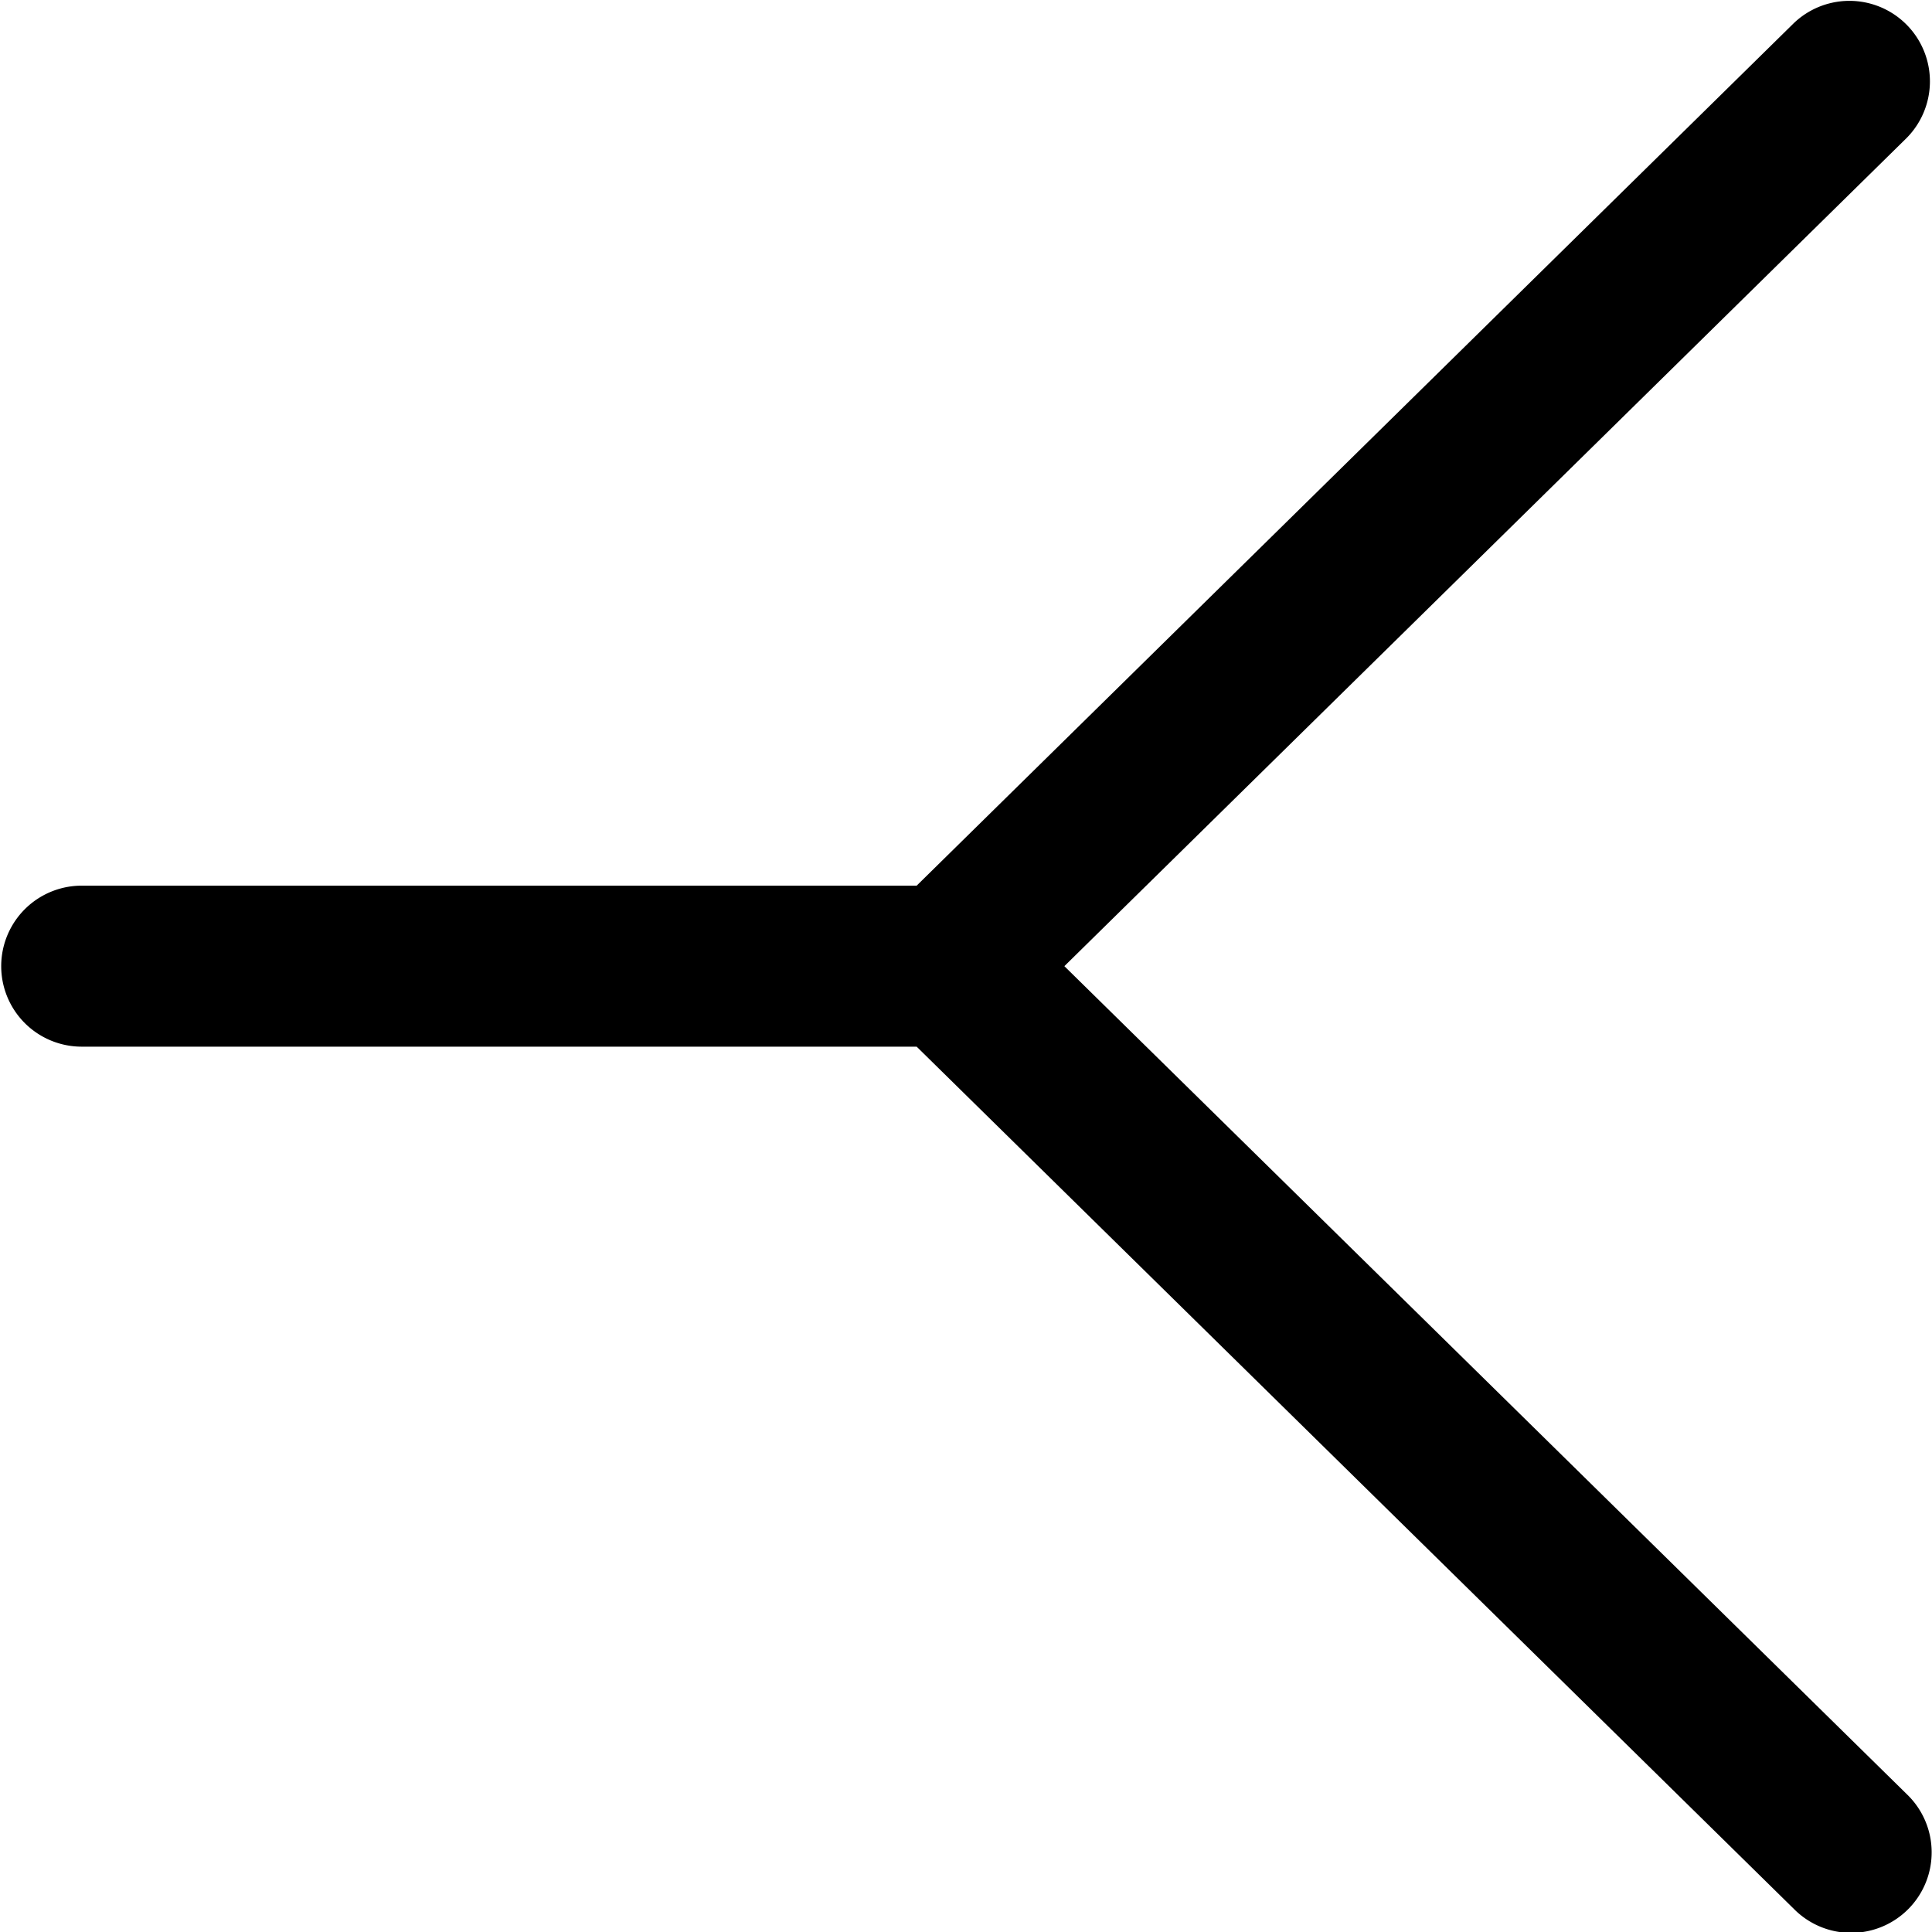 <svg xmlns="http://www.w3.org/2000/svg" fill="none" viewBox="0 0 24 24"><path fill="#000000" fill-rule="evenodd" d="M11.387 13.002H1.015a1 1 0 0 1 0 -2h10.372L22.284 0.287a1 1 0 0 1 1.402 1.426L13.222 12.002l10.464 10.285a1 1 0 1 1 -1.402 1.426L11.387 13.002Z" clip-rule="evenodd" stroke-width="1"></path></svg>